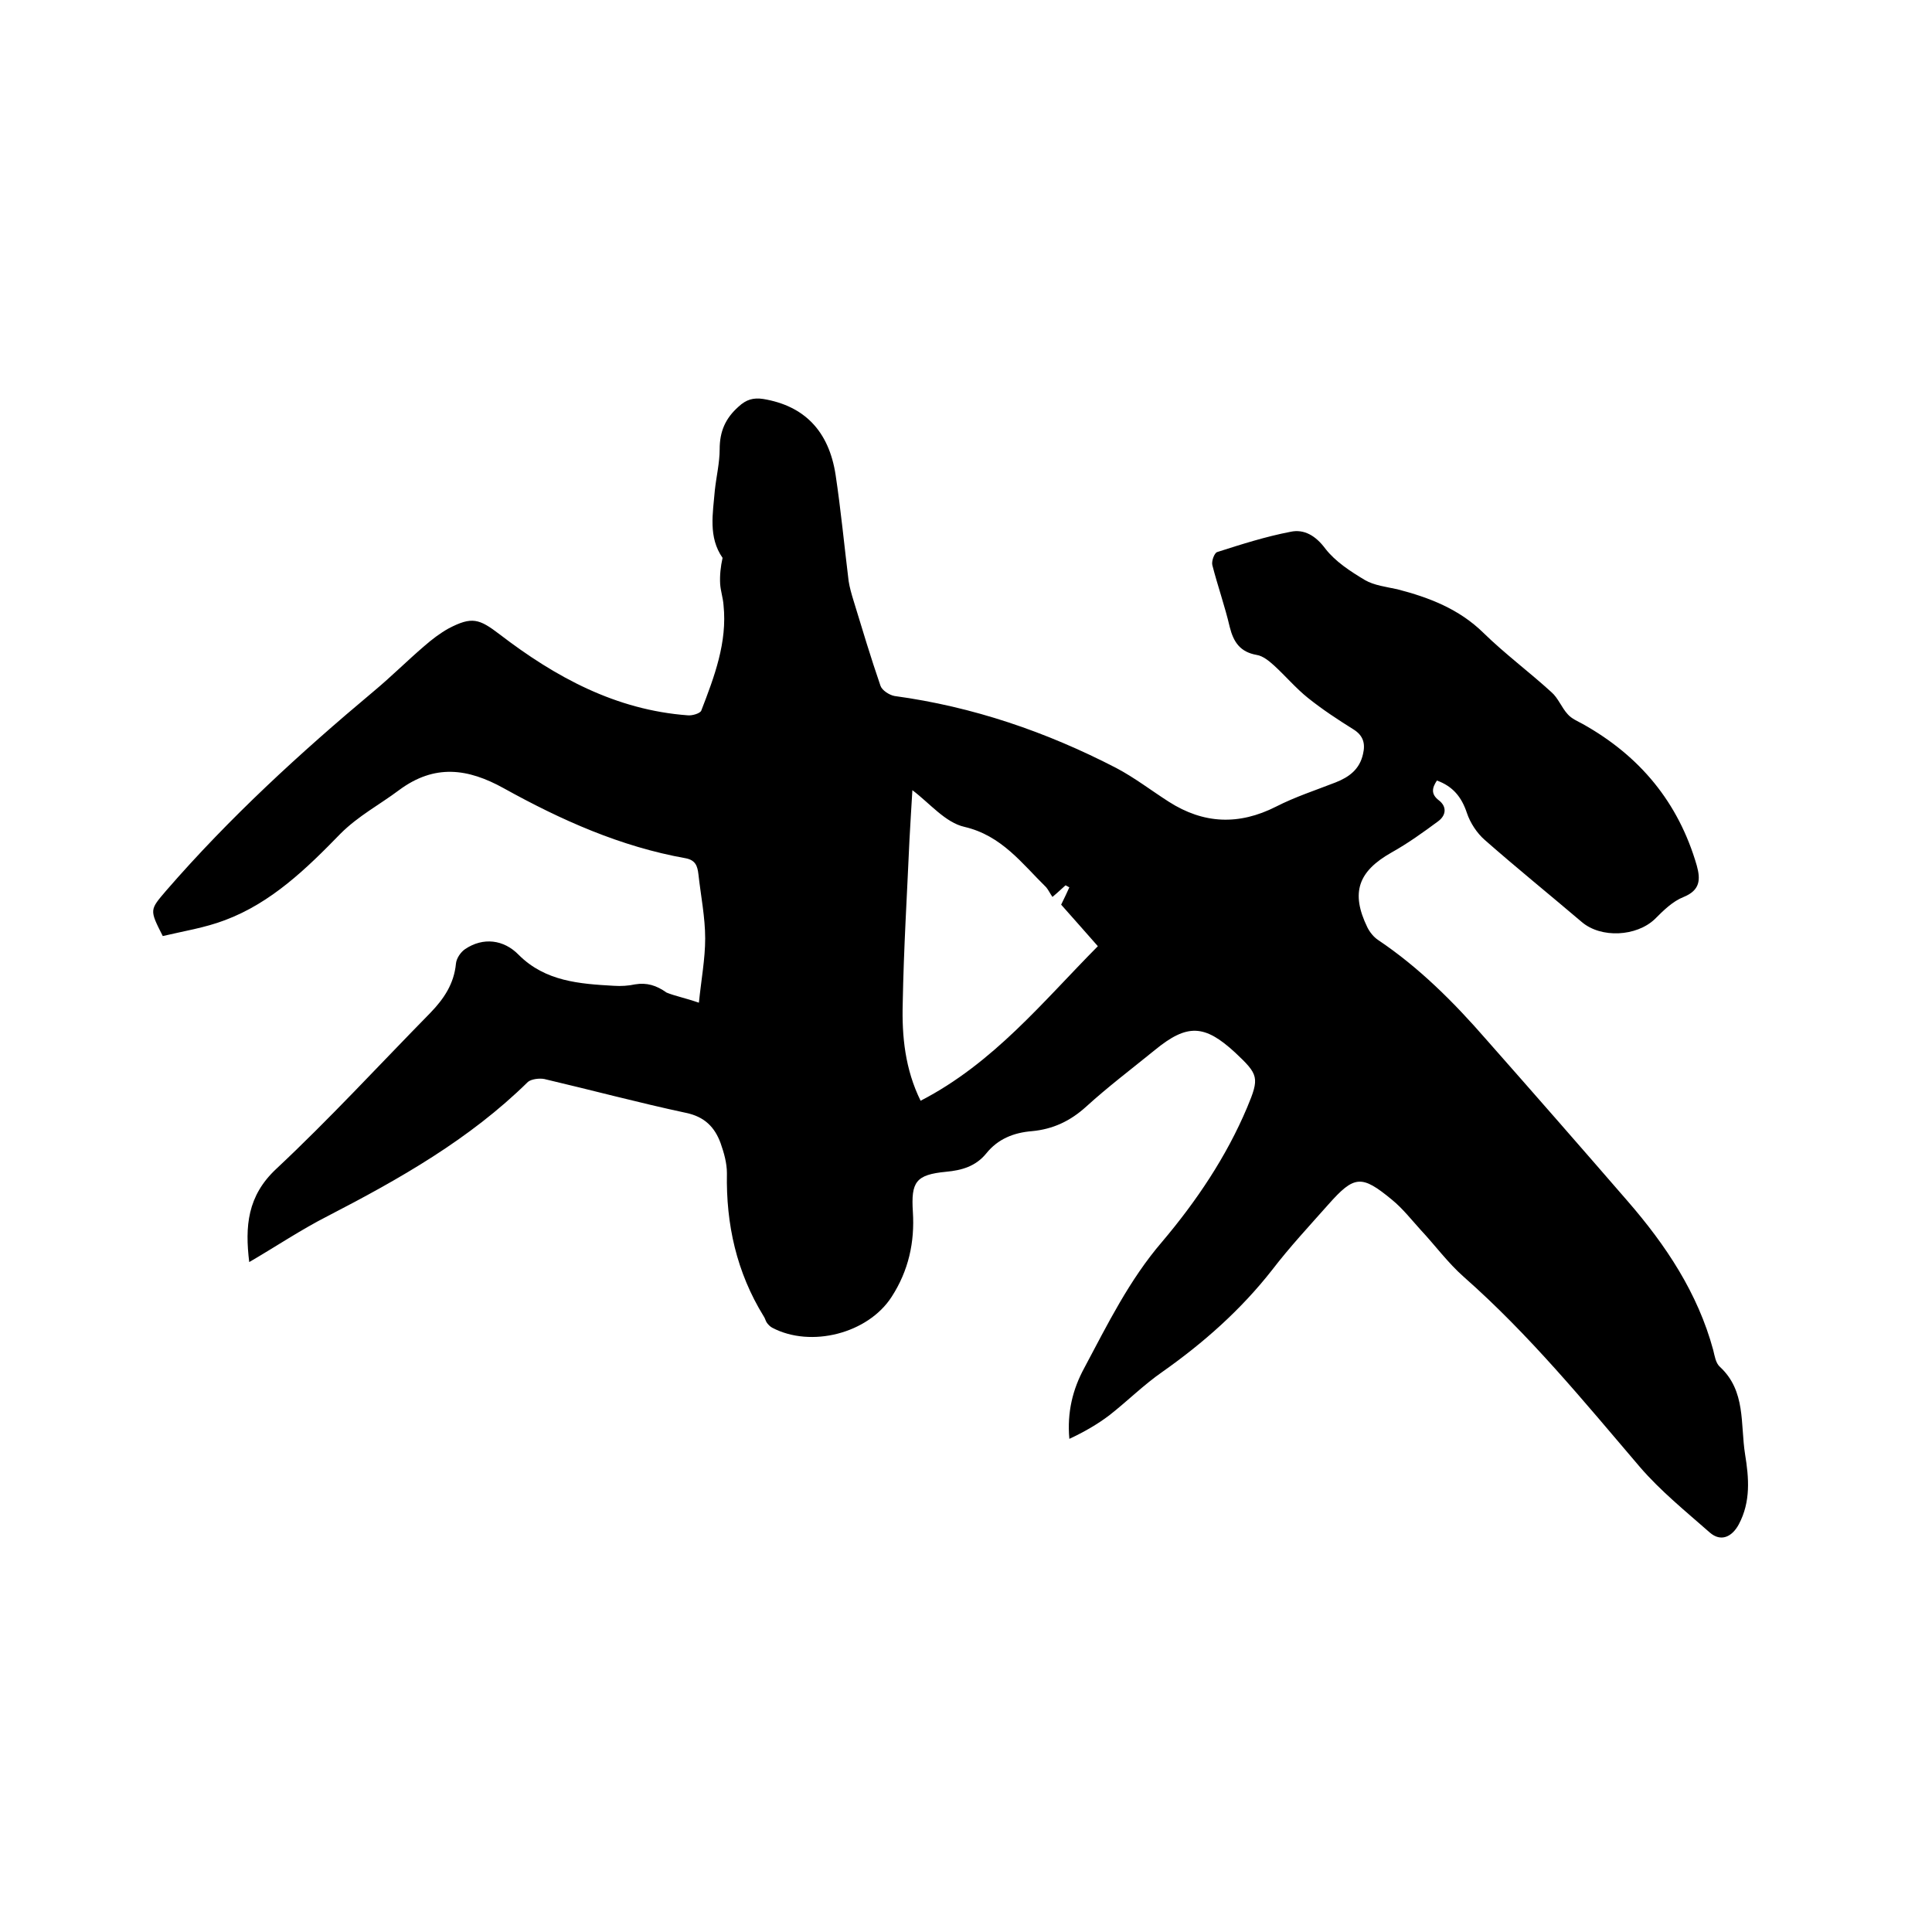 <svg enable-background="new 0 0 400 400" viewBox="0 0 400 400" xmlns="http://www.w3.org/2000/svg"><path d="m144.7 207.6c.5-4.9 1.3-9.1 1.3-13.3 0-4.4-.9-8.8-1.4-13.3-.2-1.7-.6-2.9-2.6-3.3-13.5-2.4-25.8-7.9-37.7-14.5-7.4-4.1-14.3-5.1-21.7.4-4 3-8.4 5.3-12.1 9-7 7.2-14.3 14.3-23.9 17.9-4.2 1.6-8.7 2.3-12.9 3.3-2.8-5.5-2.7-5.4.7-9.4 13.1-15.1 27.7-28.5 43-41.3 3.6-3 6.9-6.3 10.4-9.3 1.6-1.4 3.3-2.7 5.1-3.7 4.8-2.5 6.3-2 10.5 1.2 11.6 8.9 24.1 15.7 39 16.8.9.1 2.6-.4 2.8-1 2.7-7 5.4-14.1 4.6-21.8-.1-1.5-.6-2.9-.7-4.4-.1-1.8.1-3.6.5-5.4-3-4.3-2-9.2-1.6-14 .3-2.8 1-5.7 1-8.5 0-3.7 1.2-6.4 3.9-8.8 1.6-1.5 3.1-1.9 5.1-1.6 8.5 1.4 13.6 6.6 15 15.7 1.1 7.3 1.8 14.7 2.7 22 .2 1.3.6 2.7 1 4 1.8 5.9 3.6 11.9 5.6 17.7.3.9 1.8 1.9 2.9 2.1 16.2 2.2 31.4 7.4 45.9 14.9 3.8 2 7.3 4.7 10.9 7 7.2 4.6 14.5 4.9 22.2 1 3.9-2 8.2-3.4 12.3-5 2.8-1.1 5-2.7 5.7-5.9.5-2.1.1-3.8-2-5.1-3.2-2-6.4-4.1-9.4-6.5-2.5-2-4.6-4.5-7-6.7-1-.9-2.3-2-3.6-2.2-3.4-.6-4.8-2.6-5.6-5.8-1-4.3-2.5-8.5-3.6-12.8-.2-.8.4-2.5 1-2.7 5-1.6 10-3.2 15.2-4.2 2.8-.6 5.2.8 7.2 3.5 2.1 2.7 5.2 4.7 8.2 6.5 1.9 1.1 4.4 1.4 6.7 1.9 6.6 1.7 12.8 4.1 17.8 9 4.5 4.4 9.5 8.1 14.1 12.3 1.4 1.2 2.1 3.2 3.4 4.6.8.9 2 1.4 3.1 2 11.8 6.6 19.8 16.2 23.6 29.3.8 2.9.7 5.1-2.7 6.5-2.3.9-4.2 2.8-6 4.6-3.8 3.6-11.1 4-15.1.6-6.7-5.7-13.5-11.2-20.1-17-1.6-1.4-3-3.5-3.7-5.6-1.1-3.3-2.9-5.5-6.2-6.7-1 1.5-1.3 2.8.4 4.1s1.5 3.1-.1 4.3c-3.1 2.3-6.3 4.6-9.7 6.5-6.9 3.9-8.5 8.3-5 15.5.5 1 1.3 2 2.2 2.6 8.5 5.7 15.7 12.9 22.4 20.6 9.8 11.1 19.6 22.3 29.3 33.5 7.9 9.1 14.5 19 17.7 30.8.3 1.2.5 2.7 1.4 3.5 5.4 5 4.2 11.8 5.2 18.1.8 4.9 1.2 9.8-1.3 14.5-1.4 2.6-3.7 3.7-6 1.7-5-4.4-10.2-8.6-14.5-13.6-11.6-13.6-22.9-27.4-36.4-39.3-3.3-2.9-6-6.6-9-9.8-1.9-2.1-3.7-4.4-5.9-6.2-6.3-5.2-7.8-5.1-13.2 1-3.9 4.4-8 8.8-11.6 13.5-6.5 8.3-14.2 15.1-22.7 21.1-3.9 2.7-7.3 6.1-11 9-2.5 1.9-5.3 3.5-8.3 4.9-.5-5.5.7-10.3 3.1-14.7 4.8-9 9.3-18.2 16.1-26.1 7.1-8.4 13.3-17.6 17.6-27.8 2.6-6.2 2.4-6.8-2.5-11.4-6.3-5.8-9.9-6-16.6-.5-4.8 3.9-9.7 7.6-14.2 11.7-3.3 3-6.9 4.7-11.3 5.1-3.7.3-7 1.6-9.4 4.6-2.2 2.7-5.1 3.5-8.3 3.8-6.3.6-7.3 2.1-6.9 8.3.4 6.3-.9 12.2-4.4 17.6-4.9 7.6-16.7 10.6-24.7 6.4-.4-.2-.8-.6-1.1-1s-.4-1-.7-1.4c-5.6-9.1-7.8-19-7.6-29.6 0-2.1-.6-4.2-1.3-6.2-1.2-3.3-3.3-5.5-7.2-6.3-9.8-2.1-19.5-4.7-29.3-7-1-.2-2.7 0-3.4.6-12.1 11.9-26.6 20.1-41.5 27.8-5.5 2.8-10.7 6.3-16.2 9.5-.9-7.4-.4-13.7 5.6-19.3 11-10.3 21.3-21.5 31.9-32.3 2.8-2.9 4.9-6 5.3-10.2.1-1.1 1-2.4 1.9-3 3.7-2.5 8-2 11.1 1.2 5.5 5.5 12.6 6 19.7 6.4 1.5.1 3 0 4.4-.3 2.4-.4 4.4.2 6.5 1.7 1.7.7 3.8 1.1 6.7 2.1zm45.9 20.3c15.1-7.8 25.3-20.5 36.7-32-2.8-3.2-5.3-6-7.6-8.6.7-1.4 1.2-2.5 1.7-3.6-.3-.1-.5-.3-.8-.4-.8.7-1.5 1.4-2.7 2.4-.5-.7-.8-1.4-1.3-2-5-4.9-9.2-10.7-16.9-12.5-4-.9-7.2-4.9-10.8-7.6-.2 3.1-.4 6.7-.6 10.2-.5 11.3-1.2 22.6-1.4 33.9-.2 6.9.5 13.7 3.7 20.2z"/></svg>